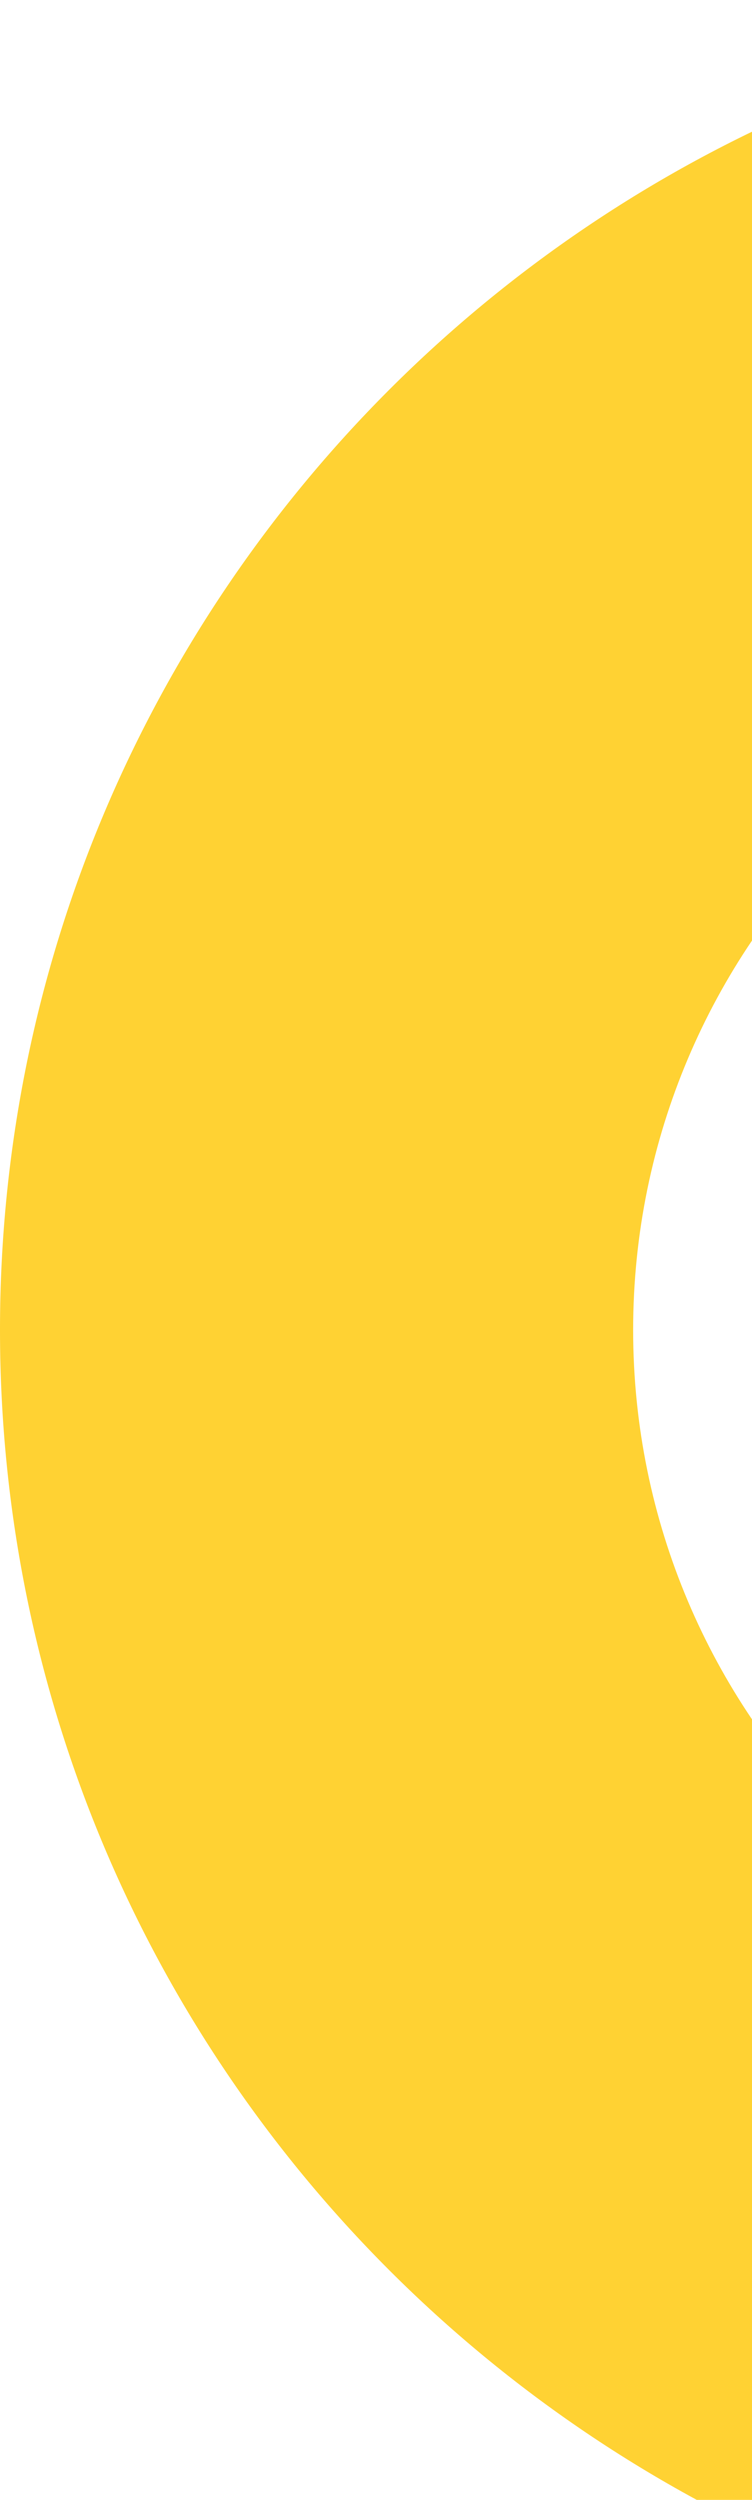 <svg width="235" height="781" viewBox="0 0 235 781" fill="none" xmlns="http://www.w3.org/2000/svg">
<path fill-rule="evenodd" clip-rule="evenodd" d="M415.5 197.857C295.299 197.857 197.857 295.299 197.857 415.5C197.857 535.701 295.299 633.143 415.5 633.143C535.701 633.143 633.143 535.701 633.143 415.5C633.143 295.299 535.701 197.857 415.5 197.857ZM0 415.5C0 186.026 186.026 0 415.5 0C644.974 0 831 186.026 831 415.5C831 644.974 644.974 831 415.5 831C186.026 831 0 644.974 0 415.5Z" fill="#FFD233"/>
</svg>
